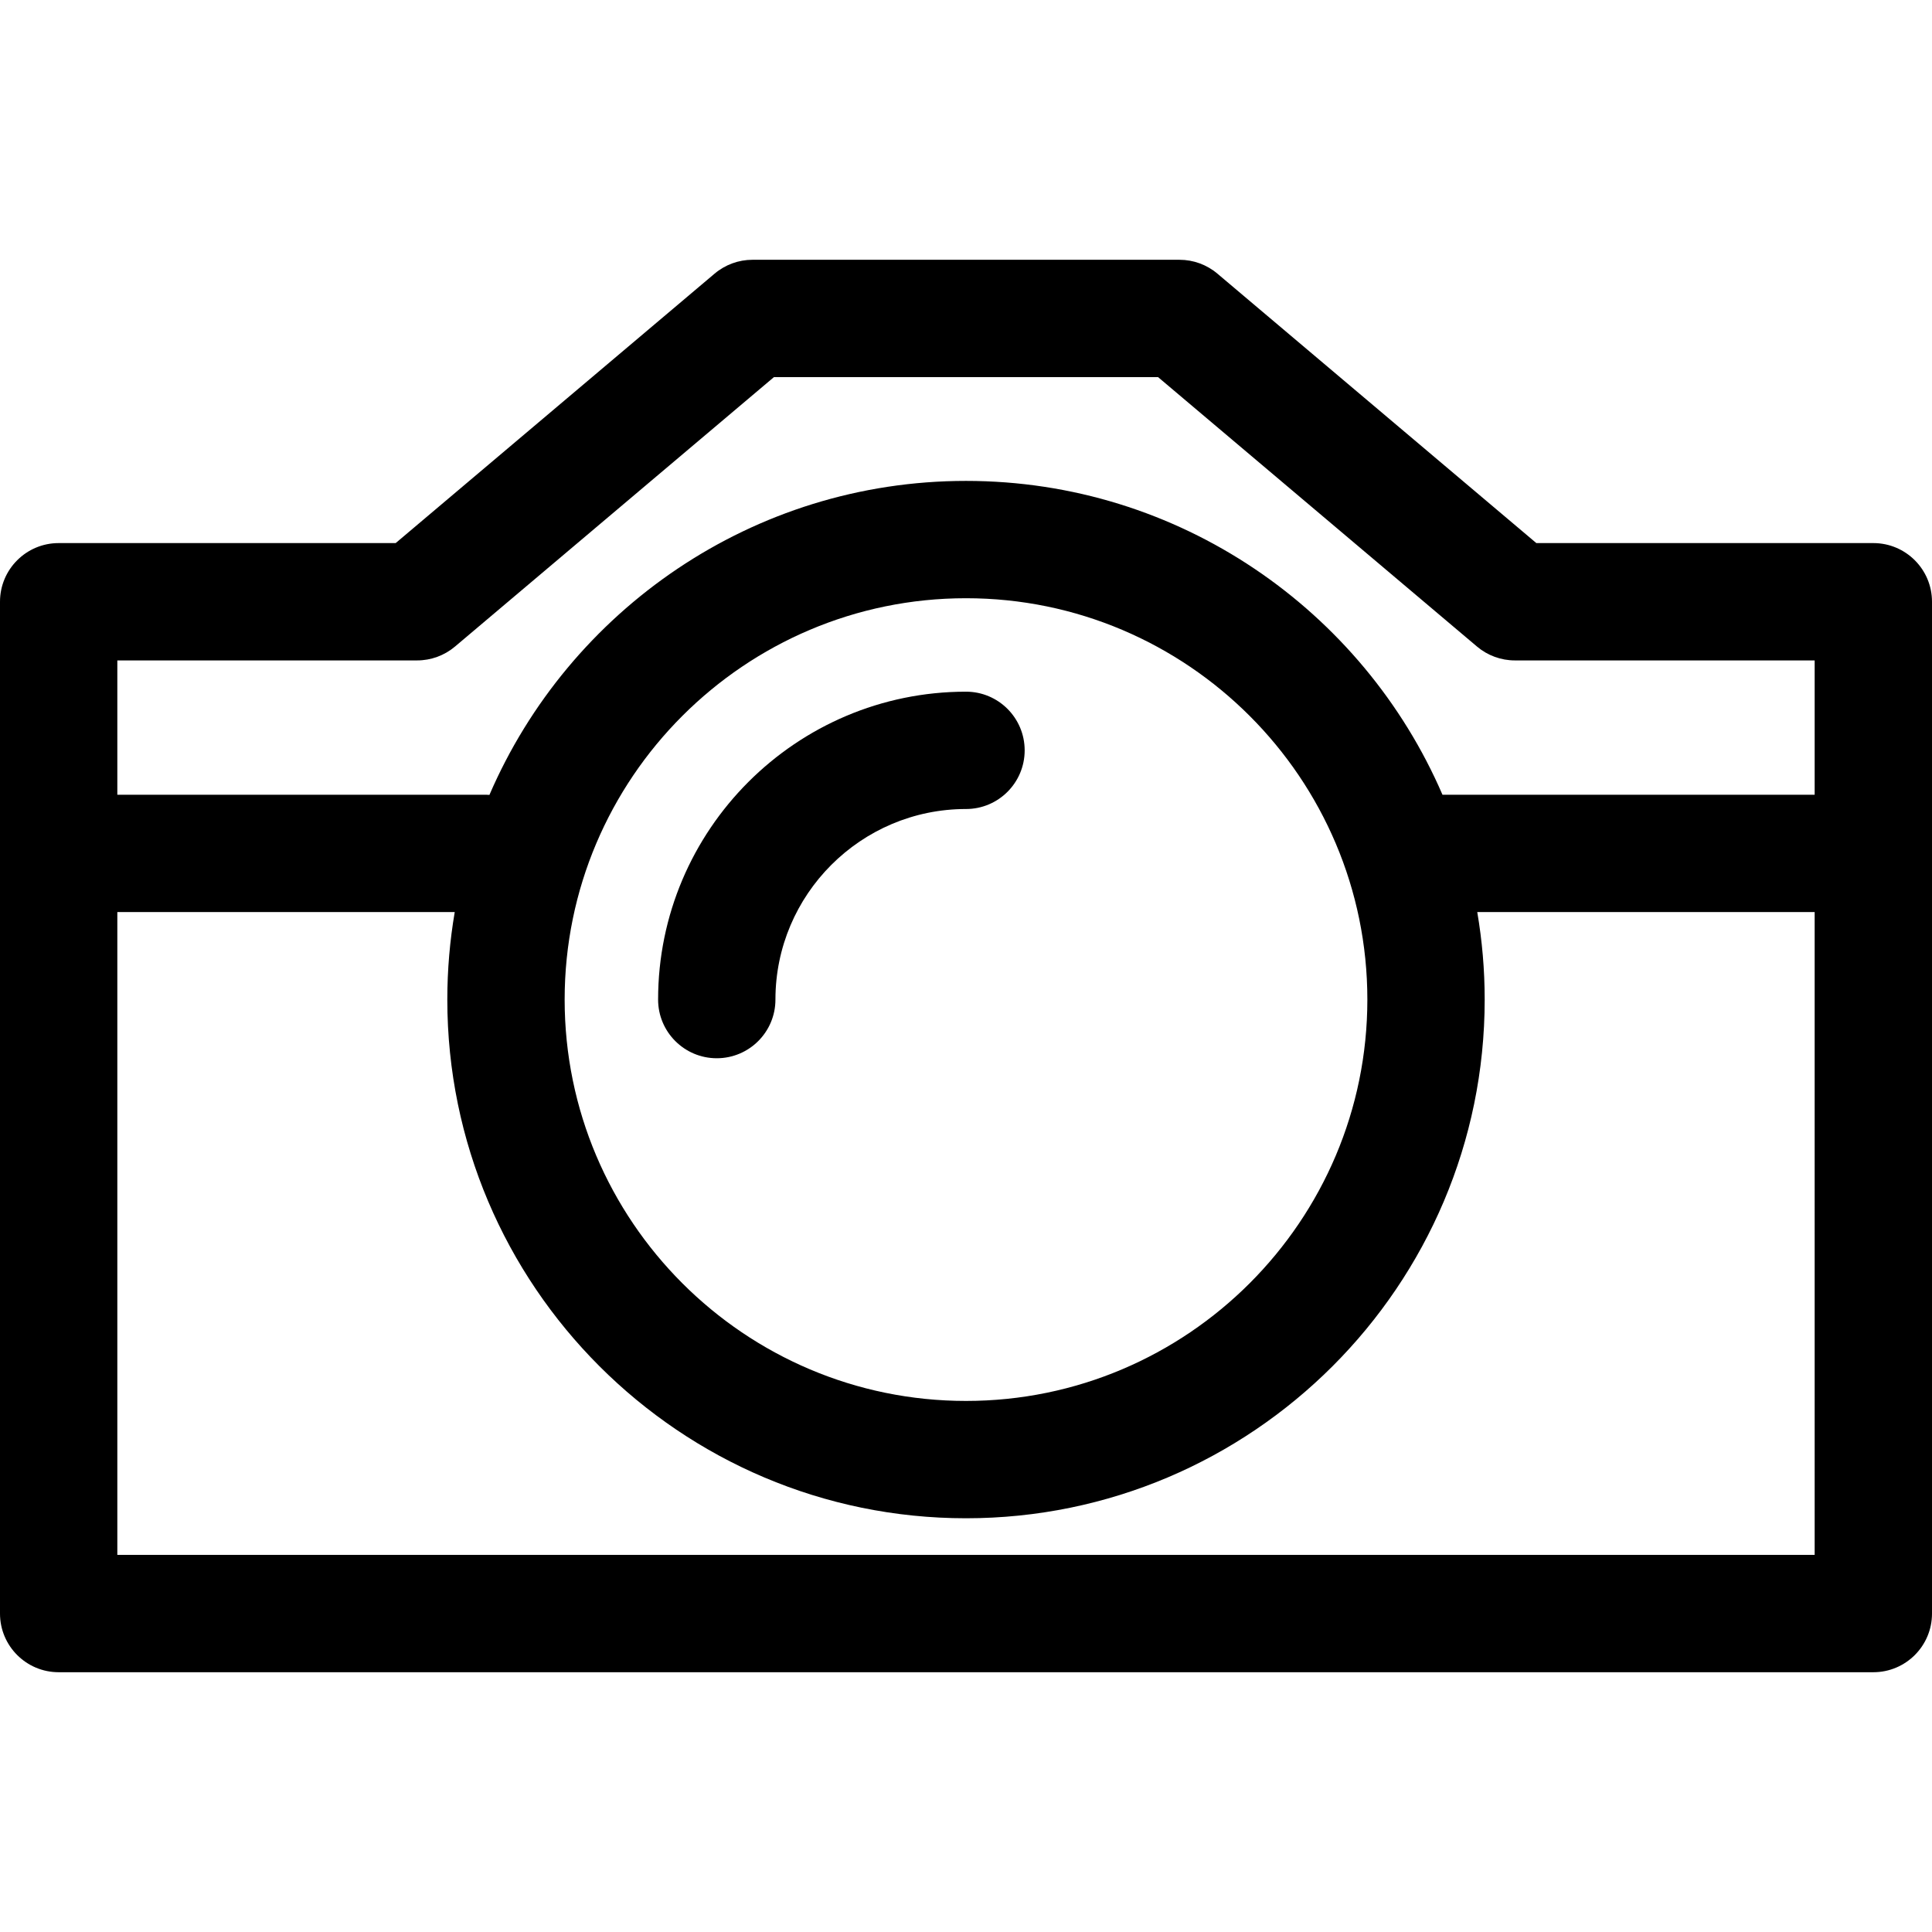 <?xml version="1.0" encoding="iso-8859-1"?>
<!-- Uploaded to: SVG Repo, www.svgrepo.com, Generator: SVG Repo Mixer Tools -->
<svg fill="#000000" height="800px" width="800px" version="1.1" id="Capa_1" xmlns="http://www.w3.org/2000/svg" xmlns:xlink="http://www.w3.org/1999/xlink" 
	 viewBox="0 0 612 612" xml:space="preserve">
<g>
	<g>
		<g>
			<path d="M306,219.104c-53.782,0-97.533,43.753-97.533,97.533c0,10.263,8.321,18.584,18.584,18.584s18.584-8.321,18.584-18.584
				c0-33.286,27.079-60.366,60.366-60.366c10.263,0,18.584-8.321,18.584-18.584C324.584,227.425,316.263,219.104,306,219.104z"/>
			<path d="M593.416,172.033h-106.75L385.631,86.678c-3.354-2.832-7.601-4.387-11.993-4.387H238.362
				c-4.389,0-8.638,1.555-11.993,4.387l-101.033,85.356H18.584C8.321,172.033,0,180.353,0,190.617v320.509
				c0,10.263,8.321,18.584,18.584,18.584h574.833c10.263,0,18.584-8.321,18.584-18.584V190.617
				C612,180.354,603.678,172.033,593.416,172.033z M574.833,492.543H37.167V288.912h106.88c-1.539,9.016-2.351,18.277-2.351,27.725
				c0,90.598,73.706,164.305,164.303,164.305s164.307-73.707,164.307-164.305c0-9.45-0.813-18.709-2.354-27.725h106.88V492.543z
				 M306,443.775c-70.103,0-127.136-57.033-127.136-127.138c0-70.103,57.033-127.136,127.136-127.136
				c70.107,0,127.139,57.033,127.139,127.136C433.138,386.742,376.105,443.775,306,443.775z M37.167,209.201h94.968
				c4.389,0,8.638-1.555,11.993-4.389l101.033-85.354h121.676l101.036,85.354c3.354,2.834,7.601,4.389,11.993,4.389h94.965v42.544
				H456.931c-25.21-58.417-83.372-99.41-150.934-99.41c-67.584,0-125.76,41.02-150.959,99.465c-0.359-0.02-0.717-0.054-1.082-0.054
				H37.167V209.201z"/>
		</g>
	</g>
</g>
</svg>